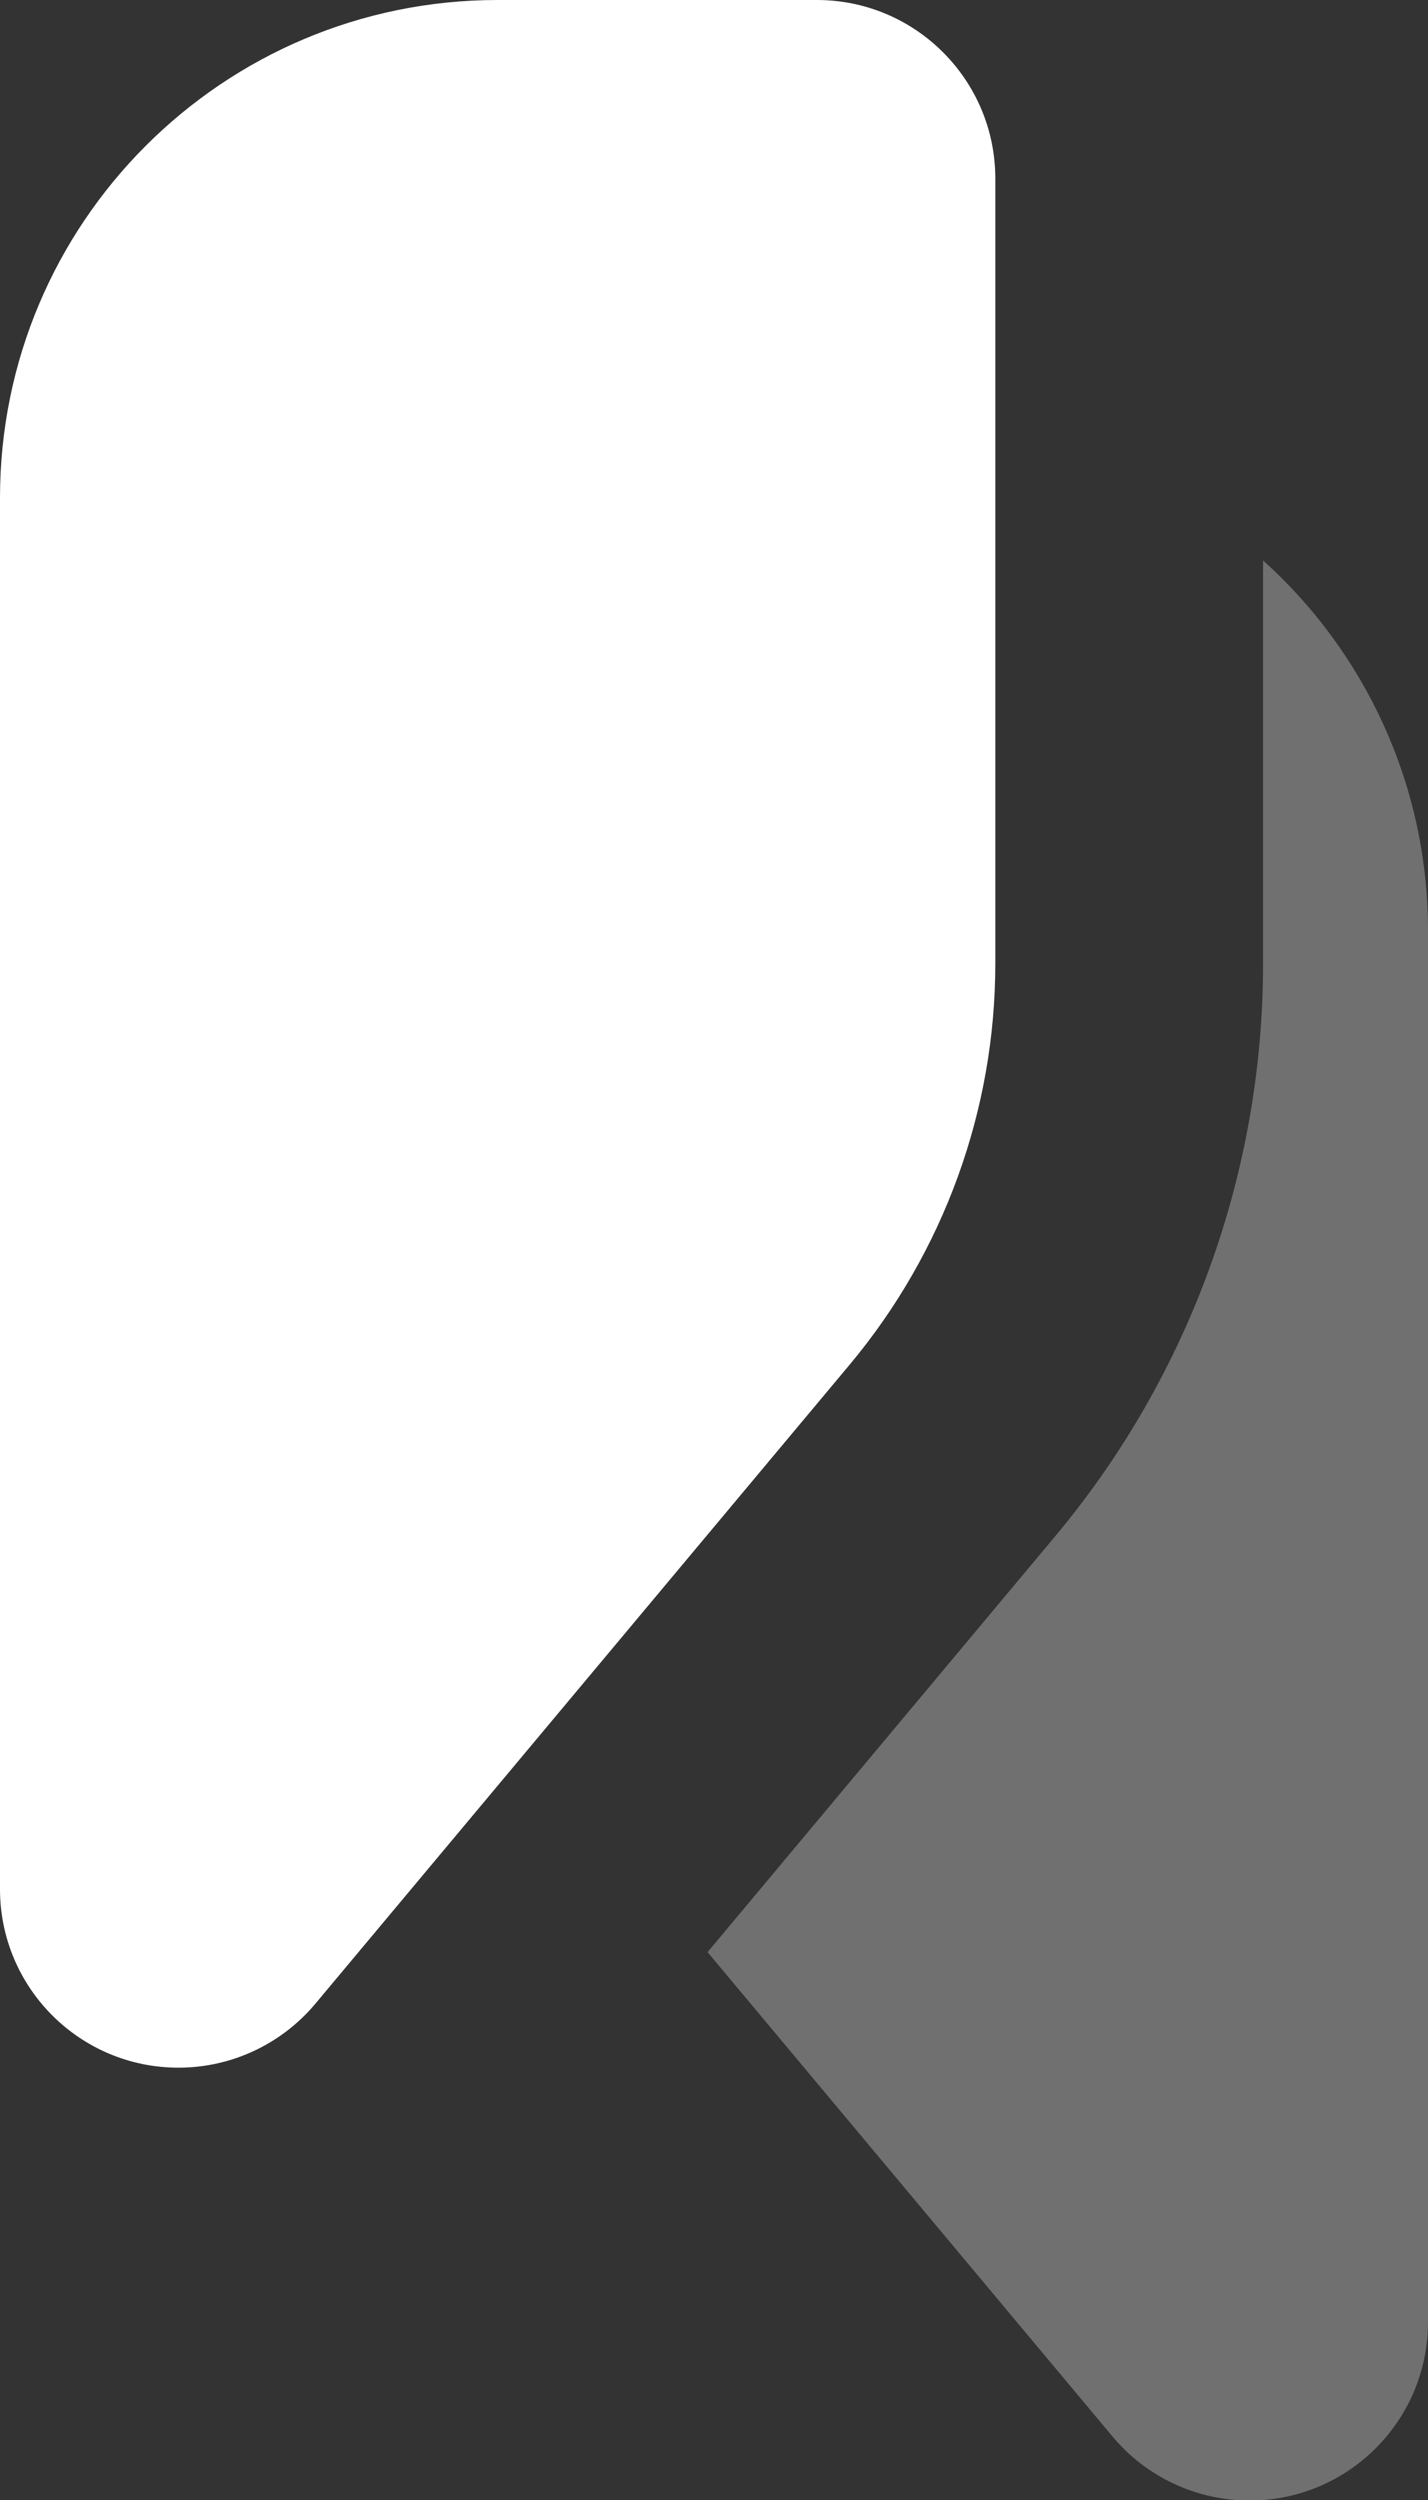 <?xml version="1.0" encoding="UTF-8"?>
<svg width="16px" height="28px" viewBox="0 0 16 28" version="1.1" xmlns="http://www.w3.org/2000/svg" xmlns:xlink="http://www.w3.org/1999/xlink">
    <rect x="0" y="0" width="16" height="28" fill="#333333" stroke="none"/>
    <g id="Page-1" stroke="none" stroke-width="1" fill="none" fill-rule="evenodd">
        <g id="Artboard-Copy-7" transform="translate(-73, -72)">
            <g id="Group-4" transform="translate(0, 32)">
                <g id="logo" transform="translate(73, 40)">
                    <path d="M7.928,21.864 L11.822,17.207 C13.327,15.408 14.152,13.137 14.152,10.792 L14.152,6.277 C15.286,7.298 16,8.778 16,10.424 L16,26.006 C16,27.111 15.105,28.006 14,28.006 C13.408,28.006 12.846,27.744 12.466,27.29 L7.928,21.864 Z" id="Combined-Shape" fill="#707070"></path>
                    <path d="M1.77635684e-15,5.576 L0,21.158 C4.4408921e-16,22.263 0.895,23.158 2,23.158 C2.592,23.158 3.154,22.895 3.534,22.441 L9.521,15.283 C10.574,14.023 11.152,12.434 11.152,10.792 L11.152,2 C11.152,0.895 10.256,0 9.152,0 L5.576,8.8817842e-16 C2.496,1.33226763e-15 1.33226763e-15,2.496 1.77635684e-15,5.576 Z" id="Path" fill="#FFFFFF" fill-rule="nonzero"></path>
                </g>
            </g>
        </g>
    </g>
</svg>
